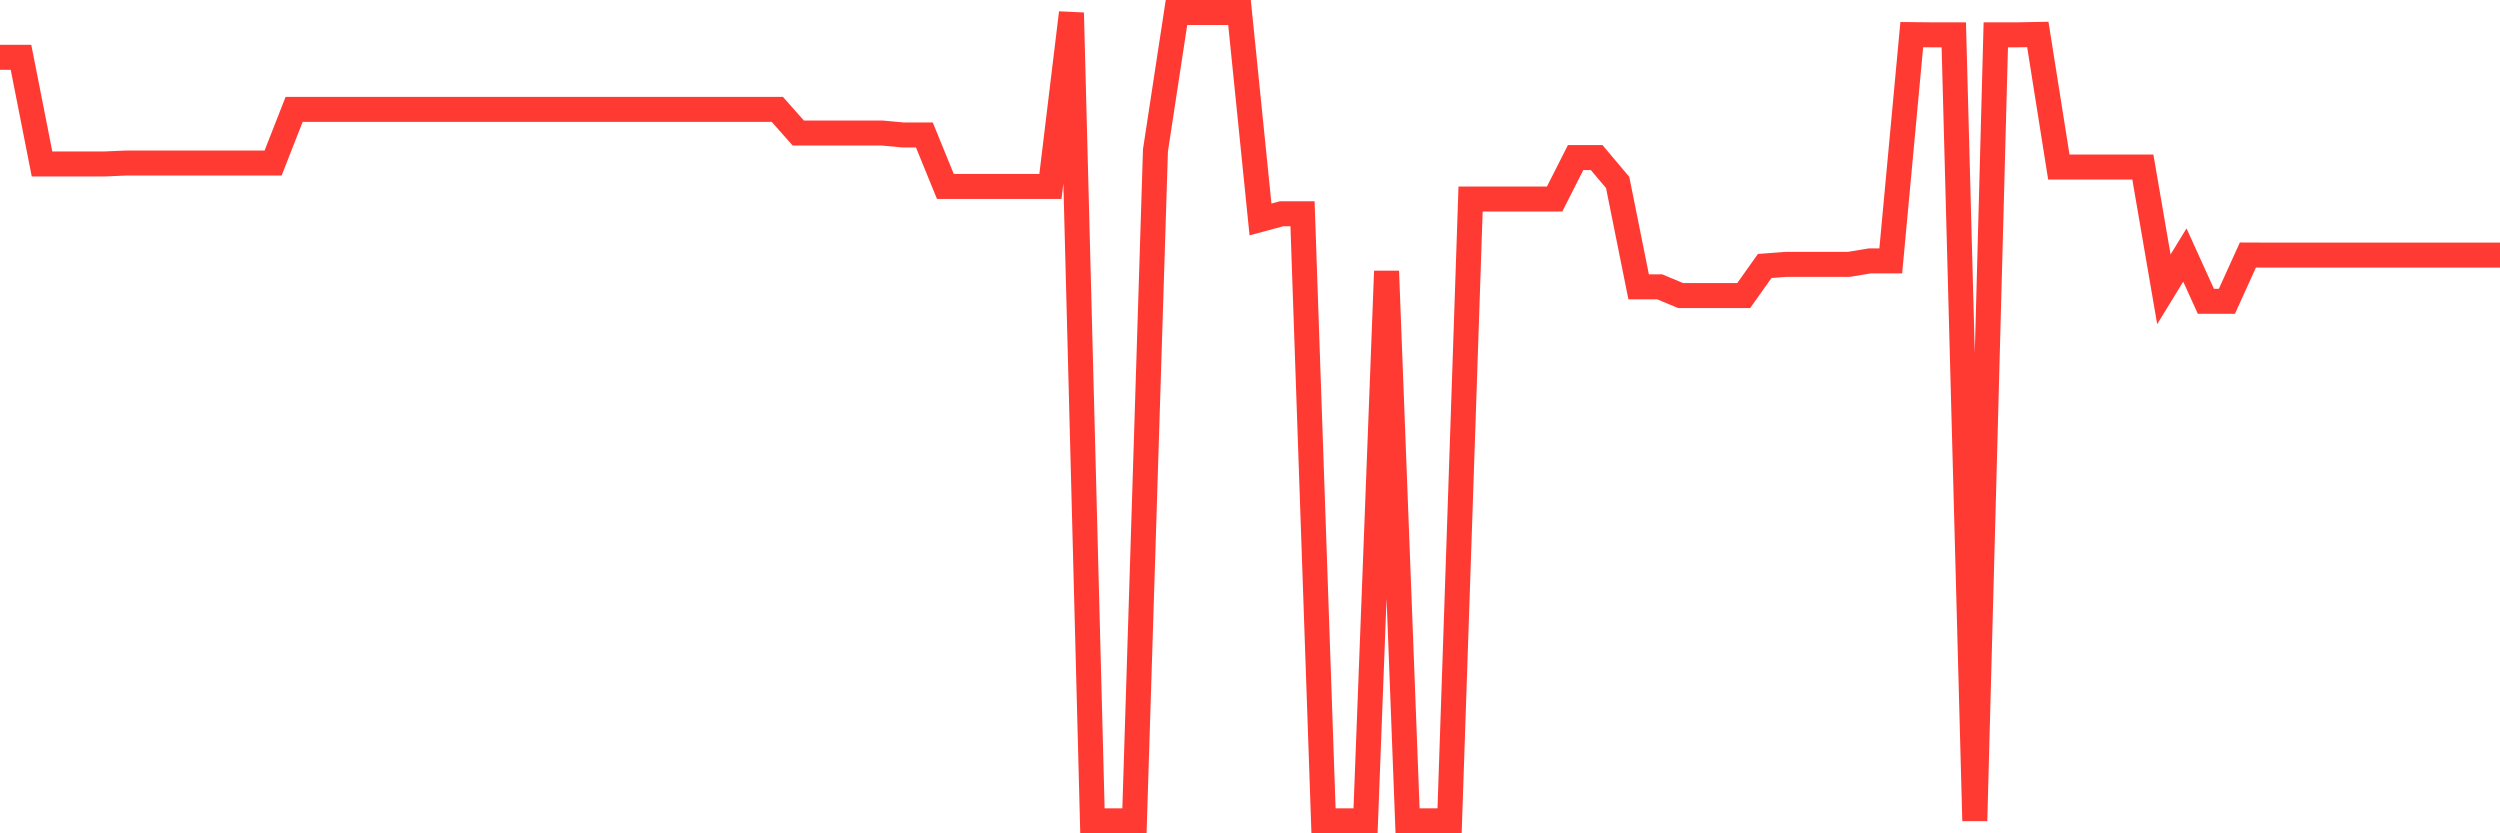 <svg
  xmlns="http://www.w3.org/2000/svg"
  xmlns:xlink="http://www.w3.org/1999/xlink"
  width="120"
  height="40"
  viewBox="0 0 120 40"
  preserveAspectRatio="none"
>
  <polyline
    points="0,2.75 1.008,2.75 2.017,7.869 3.025,7.869 4.034,7.869 5.042,7.869 6.05,7.826 7.059,7.826 8.067,7.826 9.076,7.826 10.084,7.826 11.092,7.826 12.101,7.826 13.109,7.826 14.118,5.25 15.126,5.25 16.134,5.25 17.143,5.25 18.151,5.25 19.16,5.25 20.168,5.25 21.176,5.25 22.185,5.25 23.193,5.25 24.202,5.25 25.21,5.25 26.218,5.25 27.227,5.25 28.235,5.25 29.244,5.25 30.252,5.25 31.261,5.25 32.269,5.25 33.277,5.25 34.286,5.25 35.294,5.25 36.303,5.25 37.311,5.25 38.319,6.387 39.328,6.387 40.336,6.387 41.345,6.387 42.353,6.387 43.361,6.479 44.37,6.479 45.378,8.949 46.387,8.949 47.395,8.949 48.403,8.949 49.412,8.949 50.42,8.949 51.429,0.614 52.437,39.4 53.445,39.4 54.454,39.4 55.462,7.214 56.471,0.6 57.479,0.6 58.487,0.6 59.496,0.6 60.504,10.534 61.513,10.261 62.521,10.261 63.529,39.4 64.538,39.4 65.546,39.4 66.555,13.016 67.563,39.4 68.571,39.4 69.58,39.4 70.588,9.553 71.597,9.553 72.605,9.553 73.613,9.553 74.622,9.553 75.63,7.562 76.639,7.562 77.647,8.757 78.655,13.768 79.664,13.768 80.672,14.188 81.681,14.188 82.689,14.188 83.697,14.188 84.706,12.767 85.714,12.691 86.723,12.691 87.731,12.691 88.739,12.691 89.748,12.524 90.756,12.524 91.765,1.662 92.773,1.672 93.782,1.672 94.79,39.4 95.798,1.672 96.807,1.672 97.815,1.654 98.824,8.018 99.832,8.018 100.84,8.018 101.849,8.018 102.857,8.018 103.866,13.887 104.874,12.241 105.882,14.463 106.891,14.463 107.899,12.241 108.908,12.245 109.916,12.245 110.924,12.245 111.933,12.245 112.941,12.245 113.95,12.245 114.958,12.245 115.966,12.245 116.975,12.245 117.983,12.245 118.992,12.245 120,12.245"
    fill="none"
    stroke="#ff3a33"
    stroke-width="1.2"
  >
  </polyline>
</svg>